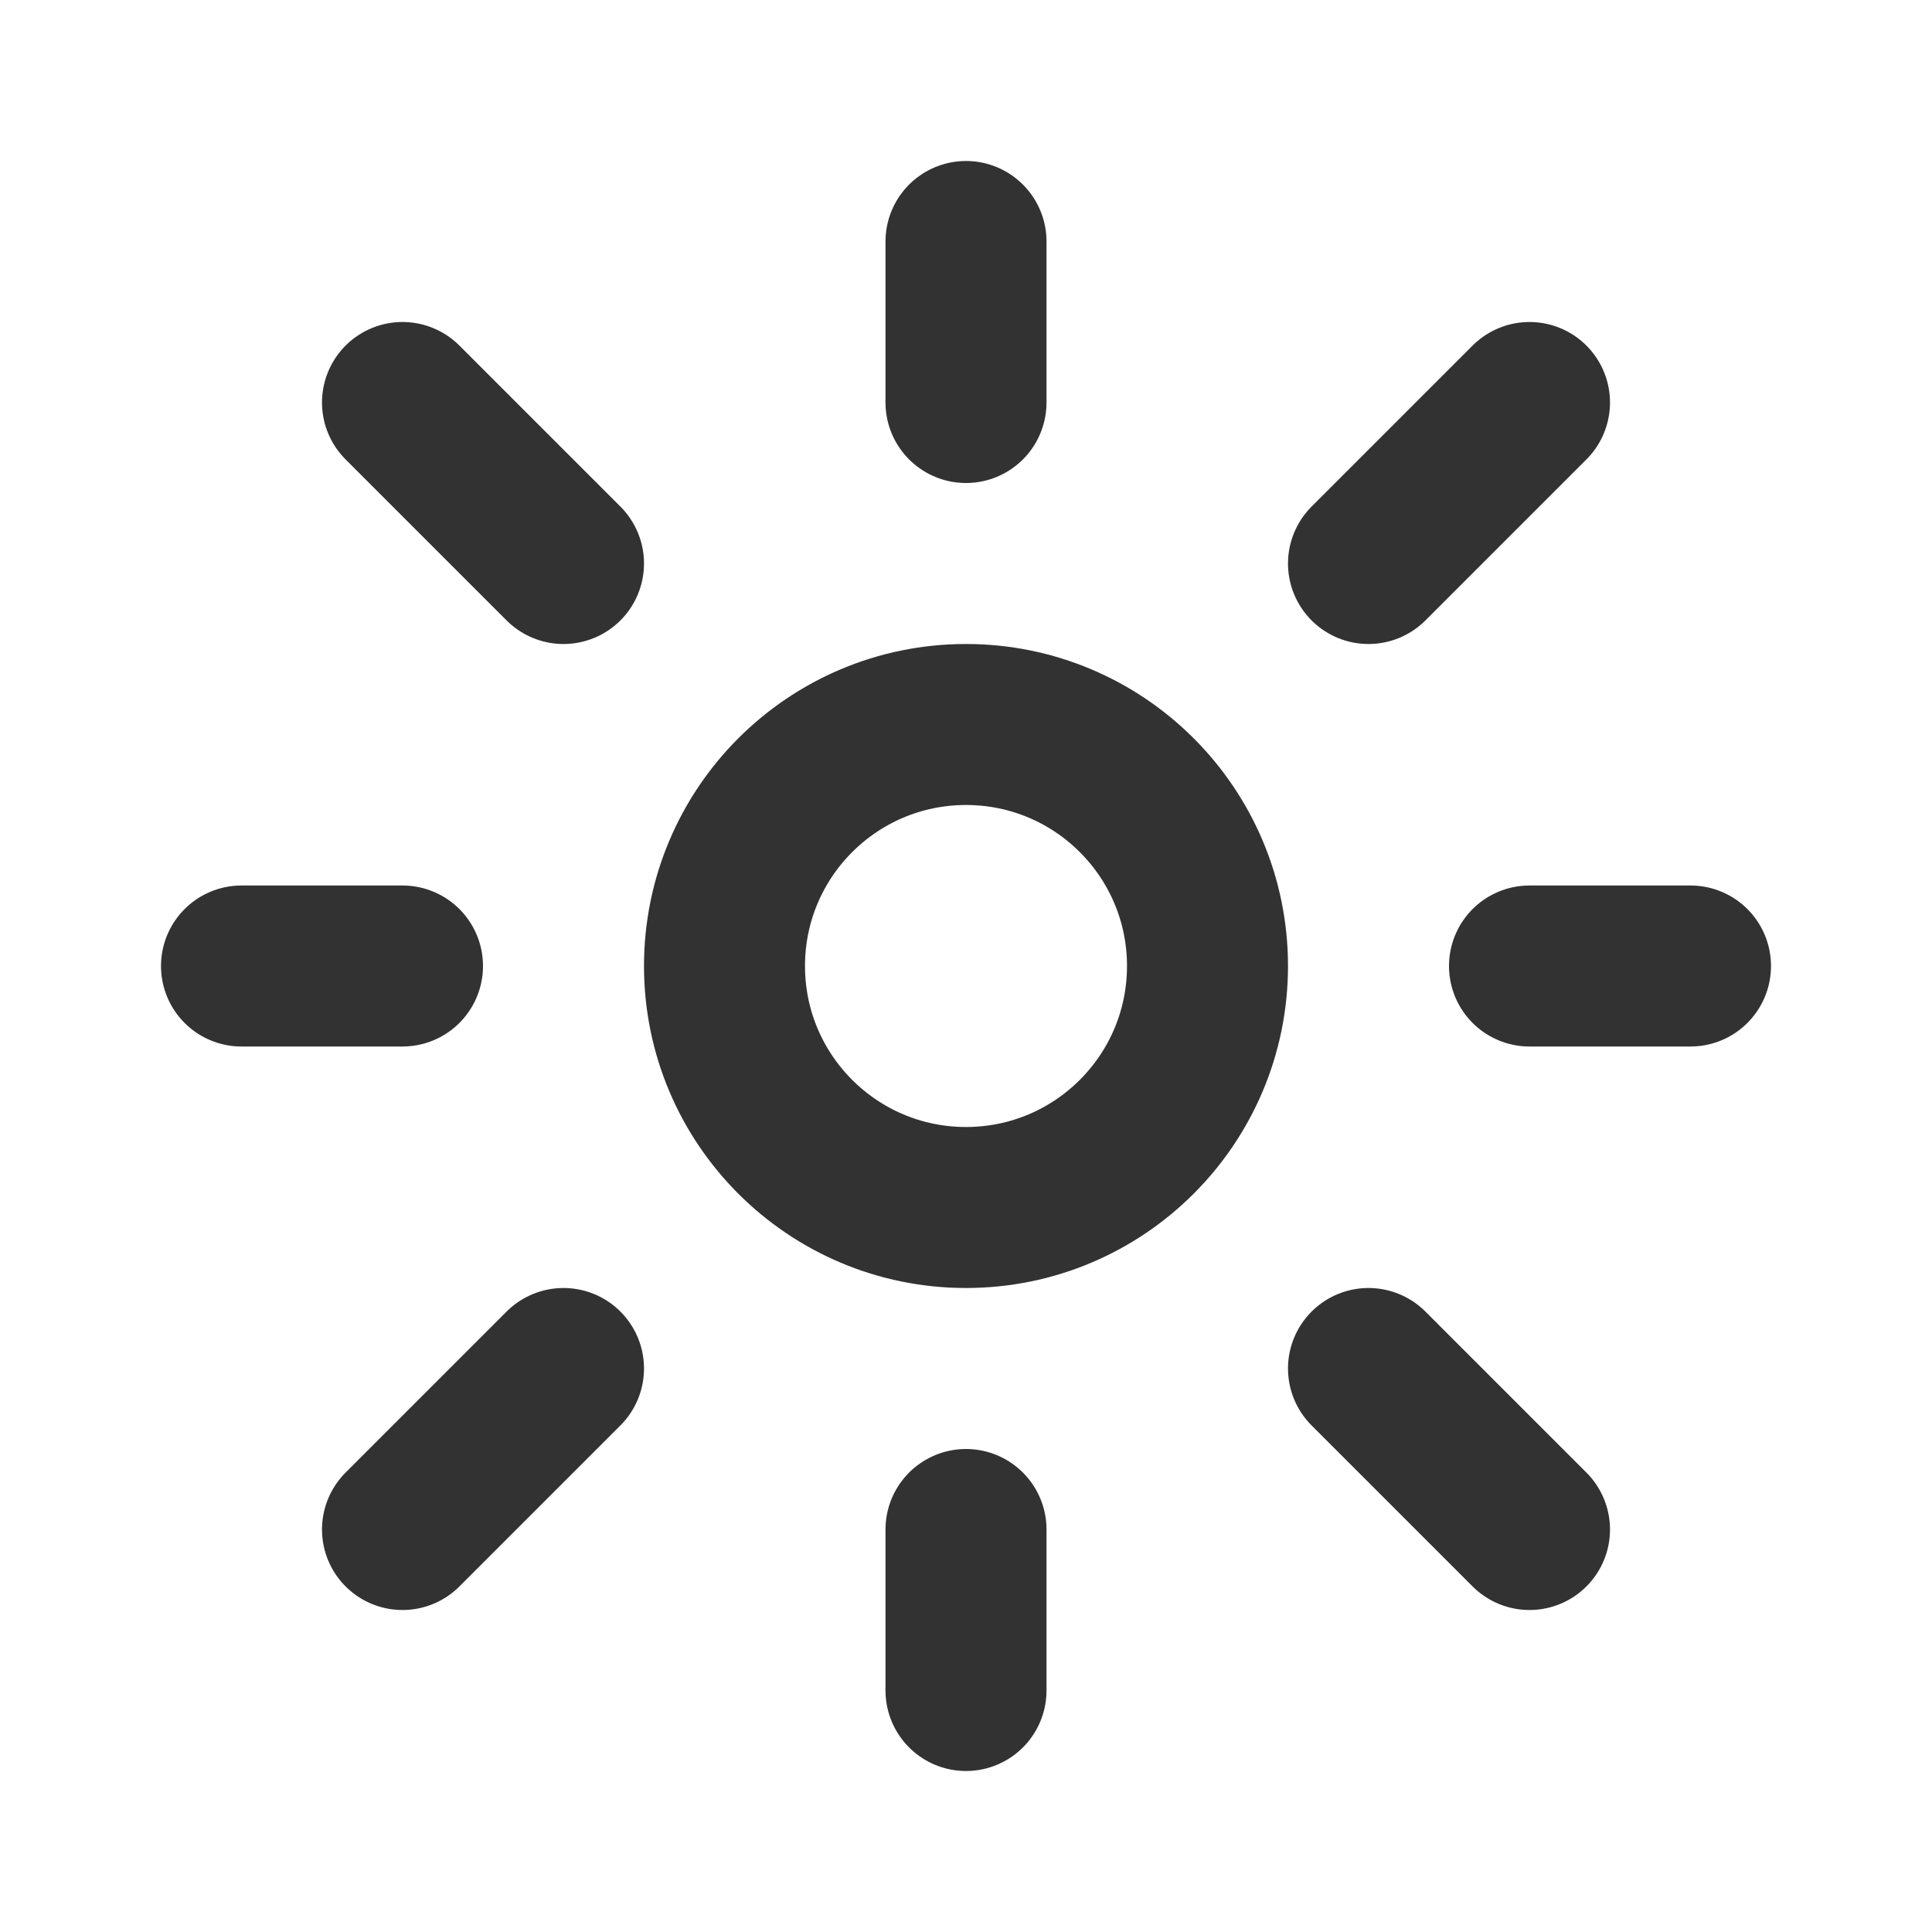 <?xml version="1.0" encoding="utf-8"?><!-- Скачано с сайта svg4.ru / Downloaded from svg4.ru -->
<svg width="800px" height="800px" viewBox="0 0 24 24" fill="none" xmlns="http://www.w3.org/2000/svg">
<path d="M15 12C15 13.657 13.657 15 12 15C10.343 15 9 13.657 9 12C9 10.343 10.343 9 12 9C13.657 9 15 10.343 15 12Z" stroke="#323232" stroke-width="2"/>
<path d="M12 5V3" stroke="#323232" stroke-width="2" stroke-linecap="round" stroke-linejoin="round"/>
<path d="M17 7L19 5" stroke="#323232" stroke-width="2" stroke-linecap="round" stroke-linejoin="round"/>
<path d="M19 12H21" stroke="#323232" stroke-width="2" stroke-linecap="round" stroke-linejoin="round"/>
<path d="M17 17L19 19" stroke="#323232" stroke-width="2" stroke-linecap="round" stroke-linejoin="round"/>
<path d="M12 19V21" stroke="#323232" stroke-width="2" stroke-linecap="round" stroke-linejoin="round"/>
<path d="M7 17L5 19" stroke="#323232" stroke-width="2" stroke-linecap="round" stroke-linejoin="round"/>
<path d="M5 12H3" stroke="#323232" stroke-width="2" stroke-linecap="round" stroke-linejoin="round"/>
<path d="M5 5L7 7" stroke="#323232" stroke-width="2" stroke-linecap="round" stroke-linejoin="round"/>
</svg>